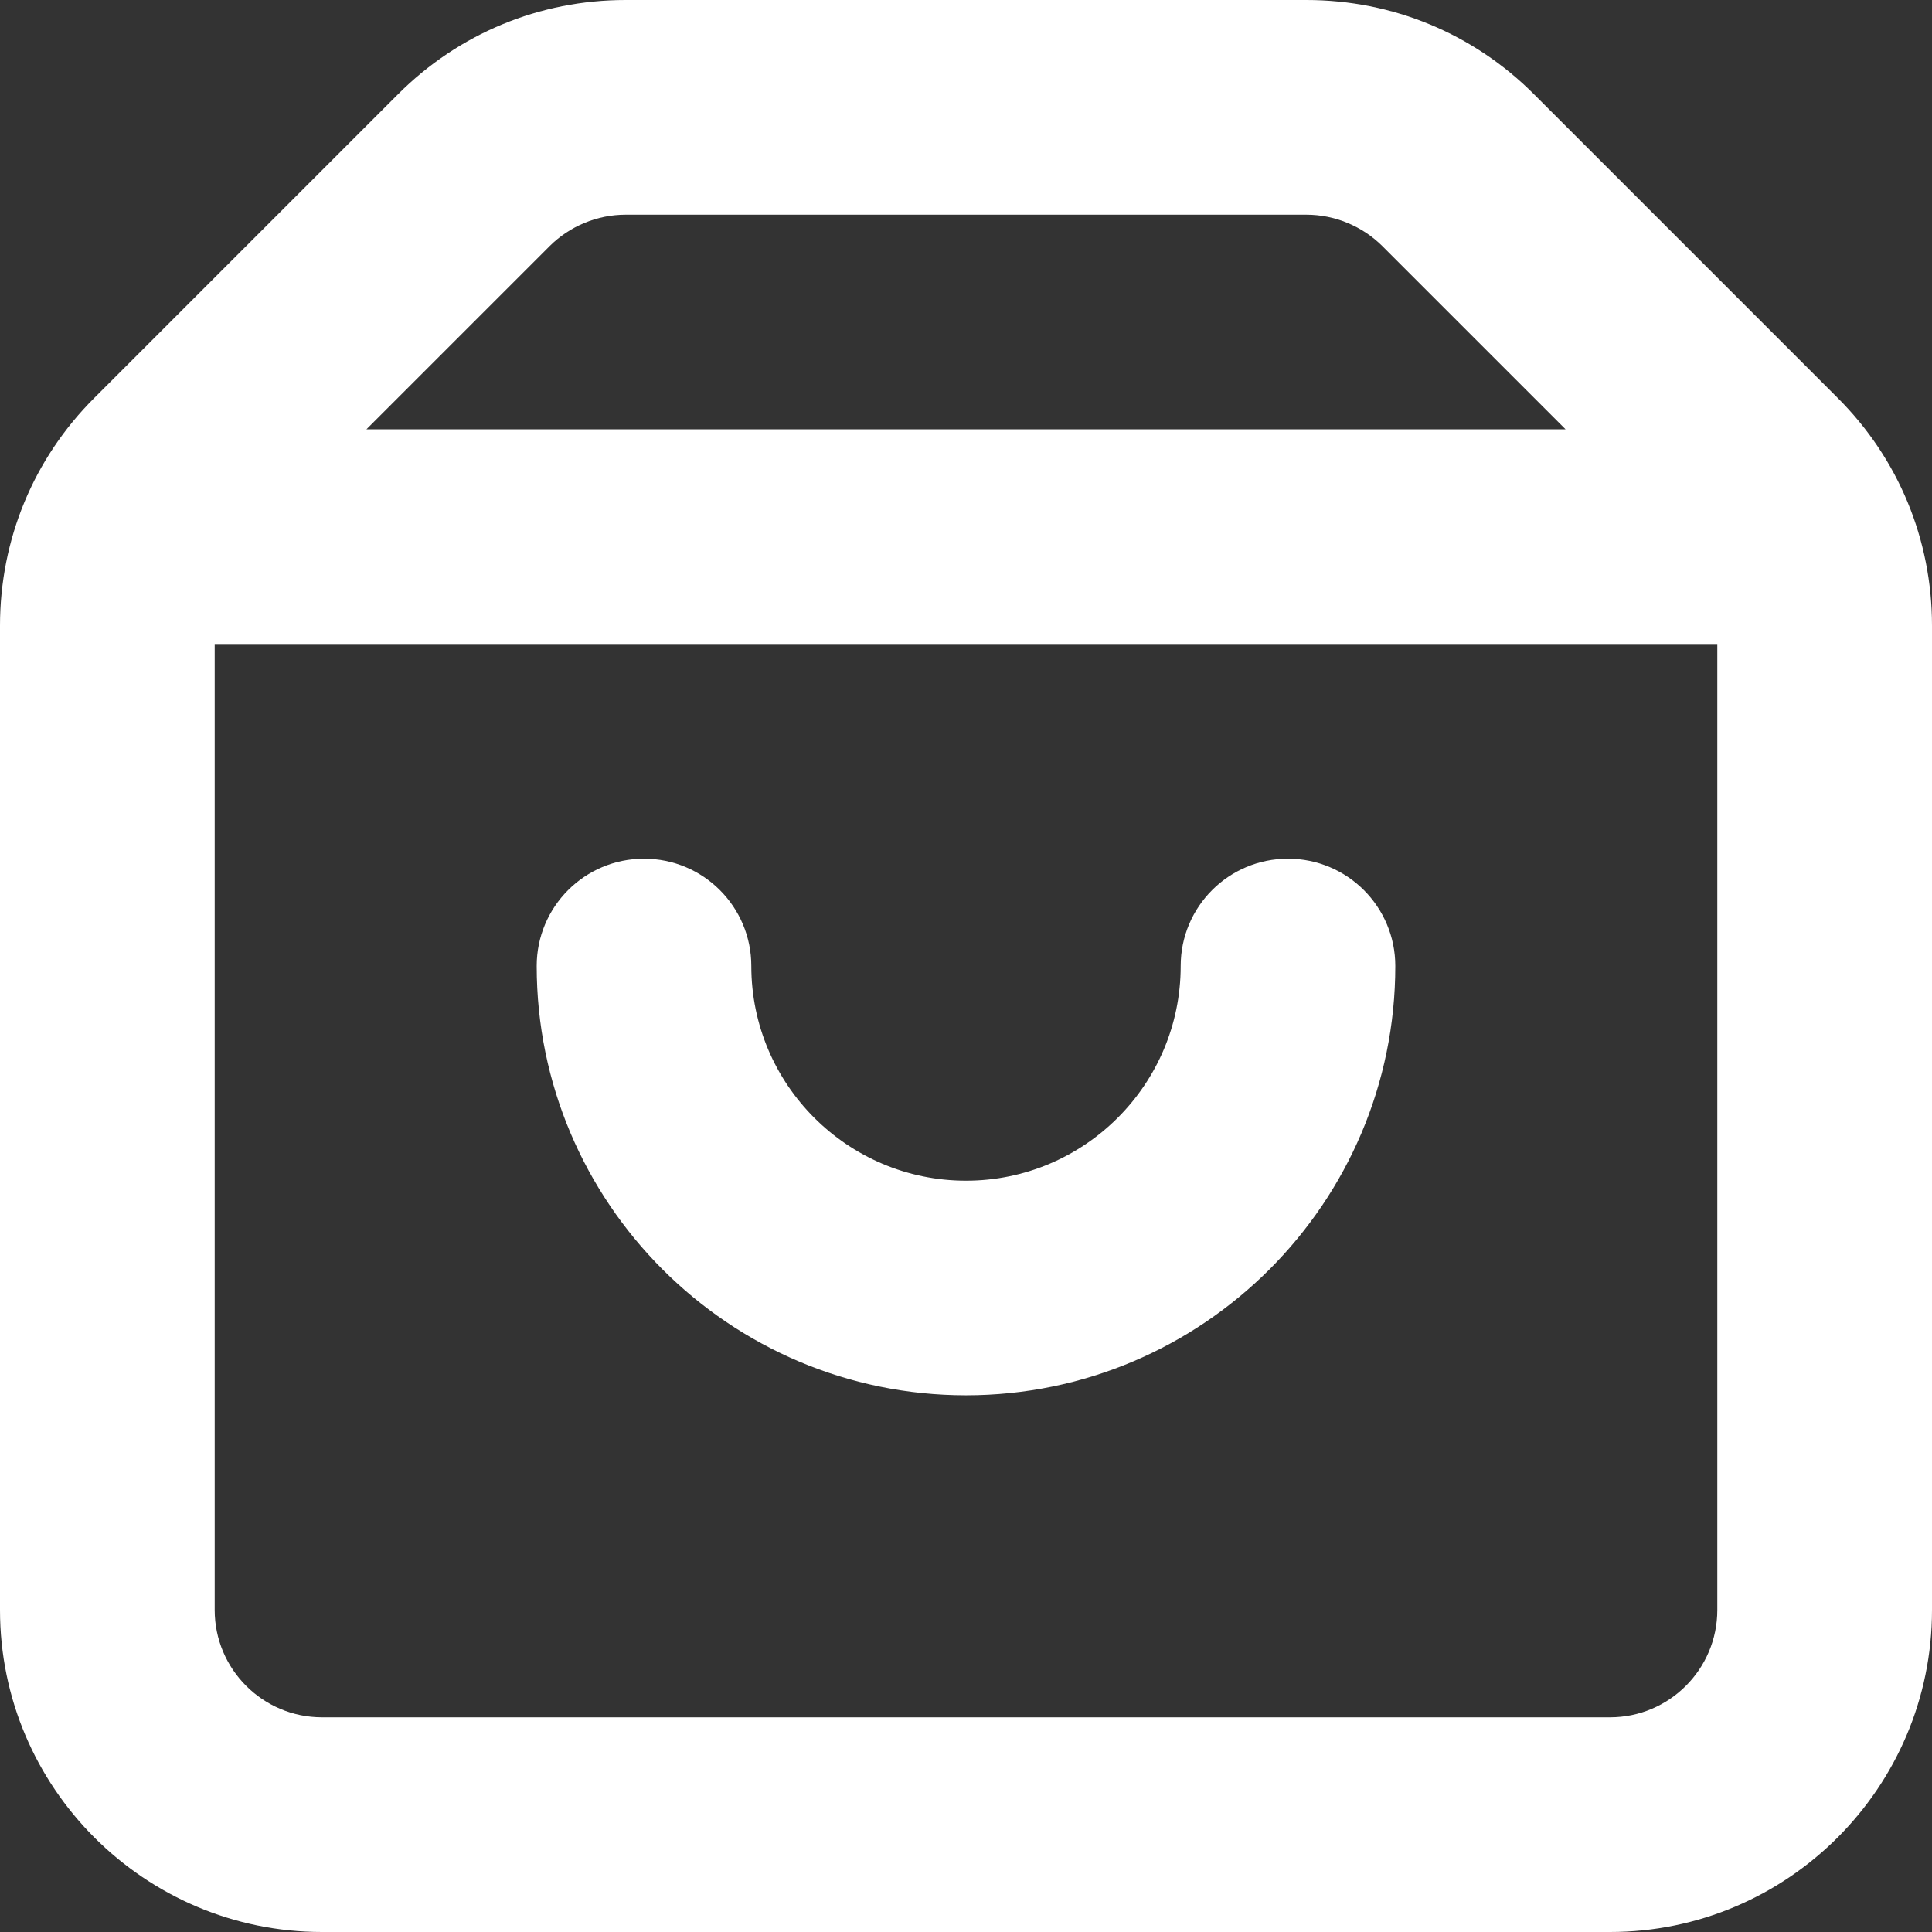 <svg width="24" height="24" viewBox="0 0 24 24" fill="none" xmlns="http://www.w3.org/2000/svg">
<rect x="0" y="0" width="24" height="24" fill="#333333" stroke="none"/>
<path fill-rule="evenodd" clip-rule="evenodd" d="M16 10.667C15.263 10.667 14.667 11.264 14.667 12C14.667 13.471 13.471 14.667 12 14.667C10.529 14.667 9.333 13.471 9.333 12C9.333 11.264 8.737 10.667 8 10.667C7.263 10.667 6.667 11.264 6.667 12C6.667 14.941 9.059 17.333 12 17.333C14.941 17.333 17.333 14.941 17.333 12C17.333 11.264 16.737 10.667 16 10.667ZM20 21.333H4C3.264 21.333 2.667 20.735 2.667 20V8H21.333V20C21.333 20.735 20.736 21.333 20 21.333ZM6.828 3.057C7.077 2.809 7.42 2.667 7.771 2.667H16.229C16.58 2.667 16.923 2.809 17.172 3.057L19.448 5.333H4.552L6.828 3.057ZM22.828 4.943L19.057 1.172C18.303 0.416 17.297 0 16.229 0H7.771C6.703 0 5.697 0.416 4.943 1.172L1.172 4.943C0.416 5.697 0 6.703 0 7.772V20C0 22.205 1.795 24 4 24H20C22.205 24 24 22.205 24 20V7.772C24 6.703 23.584 5.697 22.828 4.943Z" fill="white"/>
</svg>
